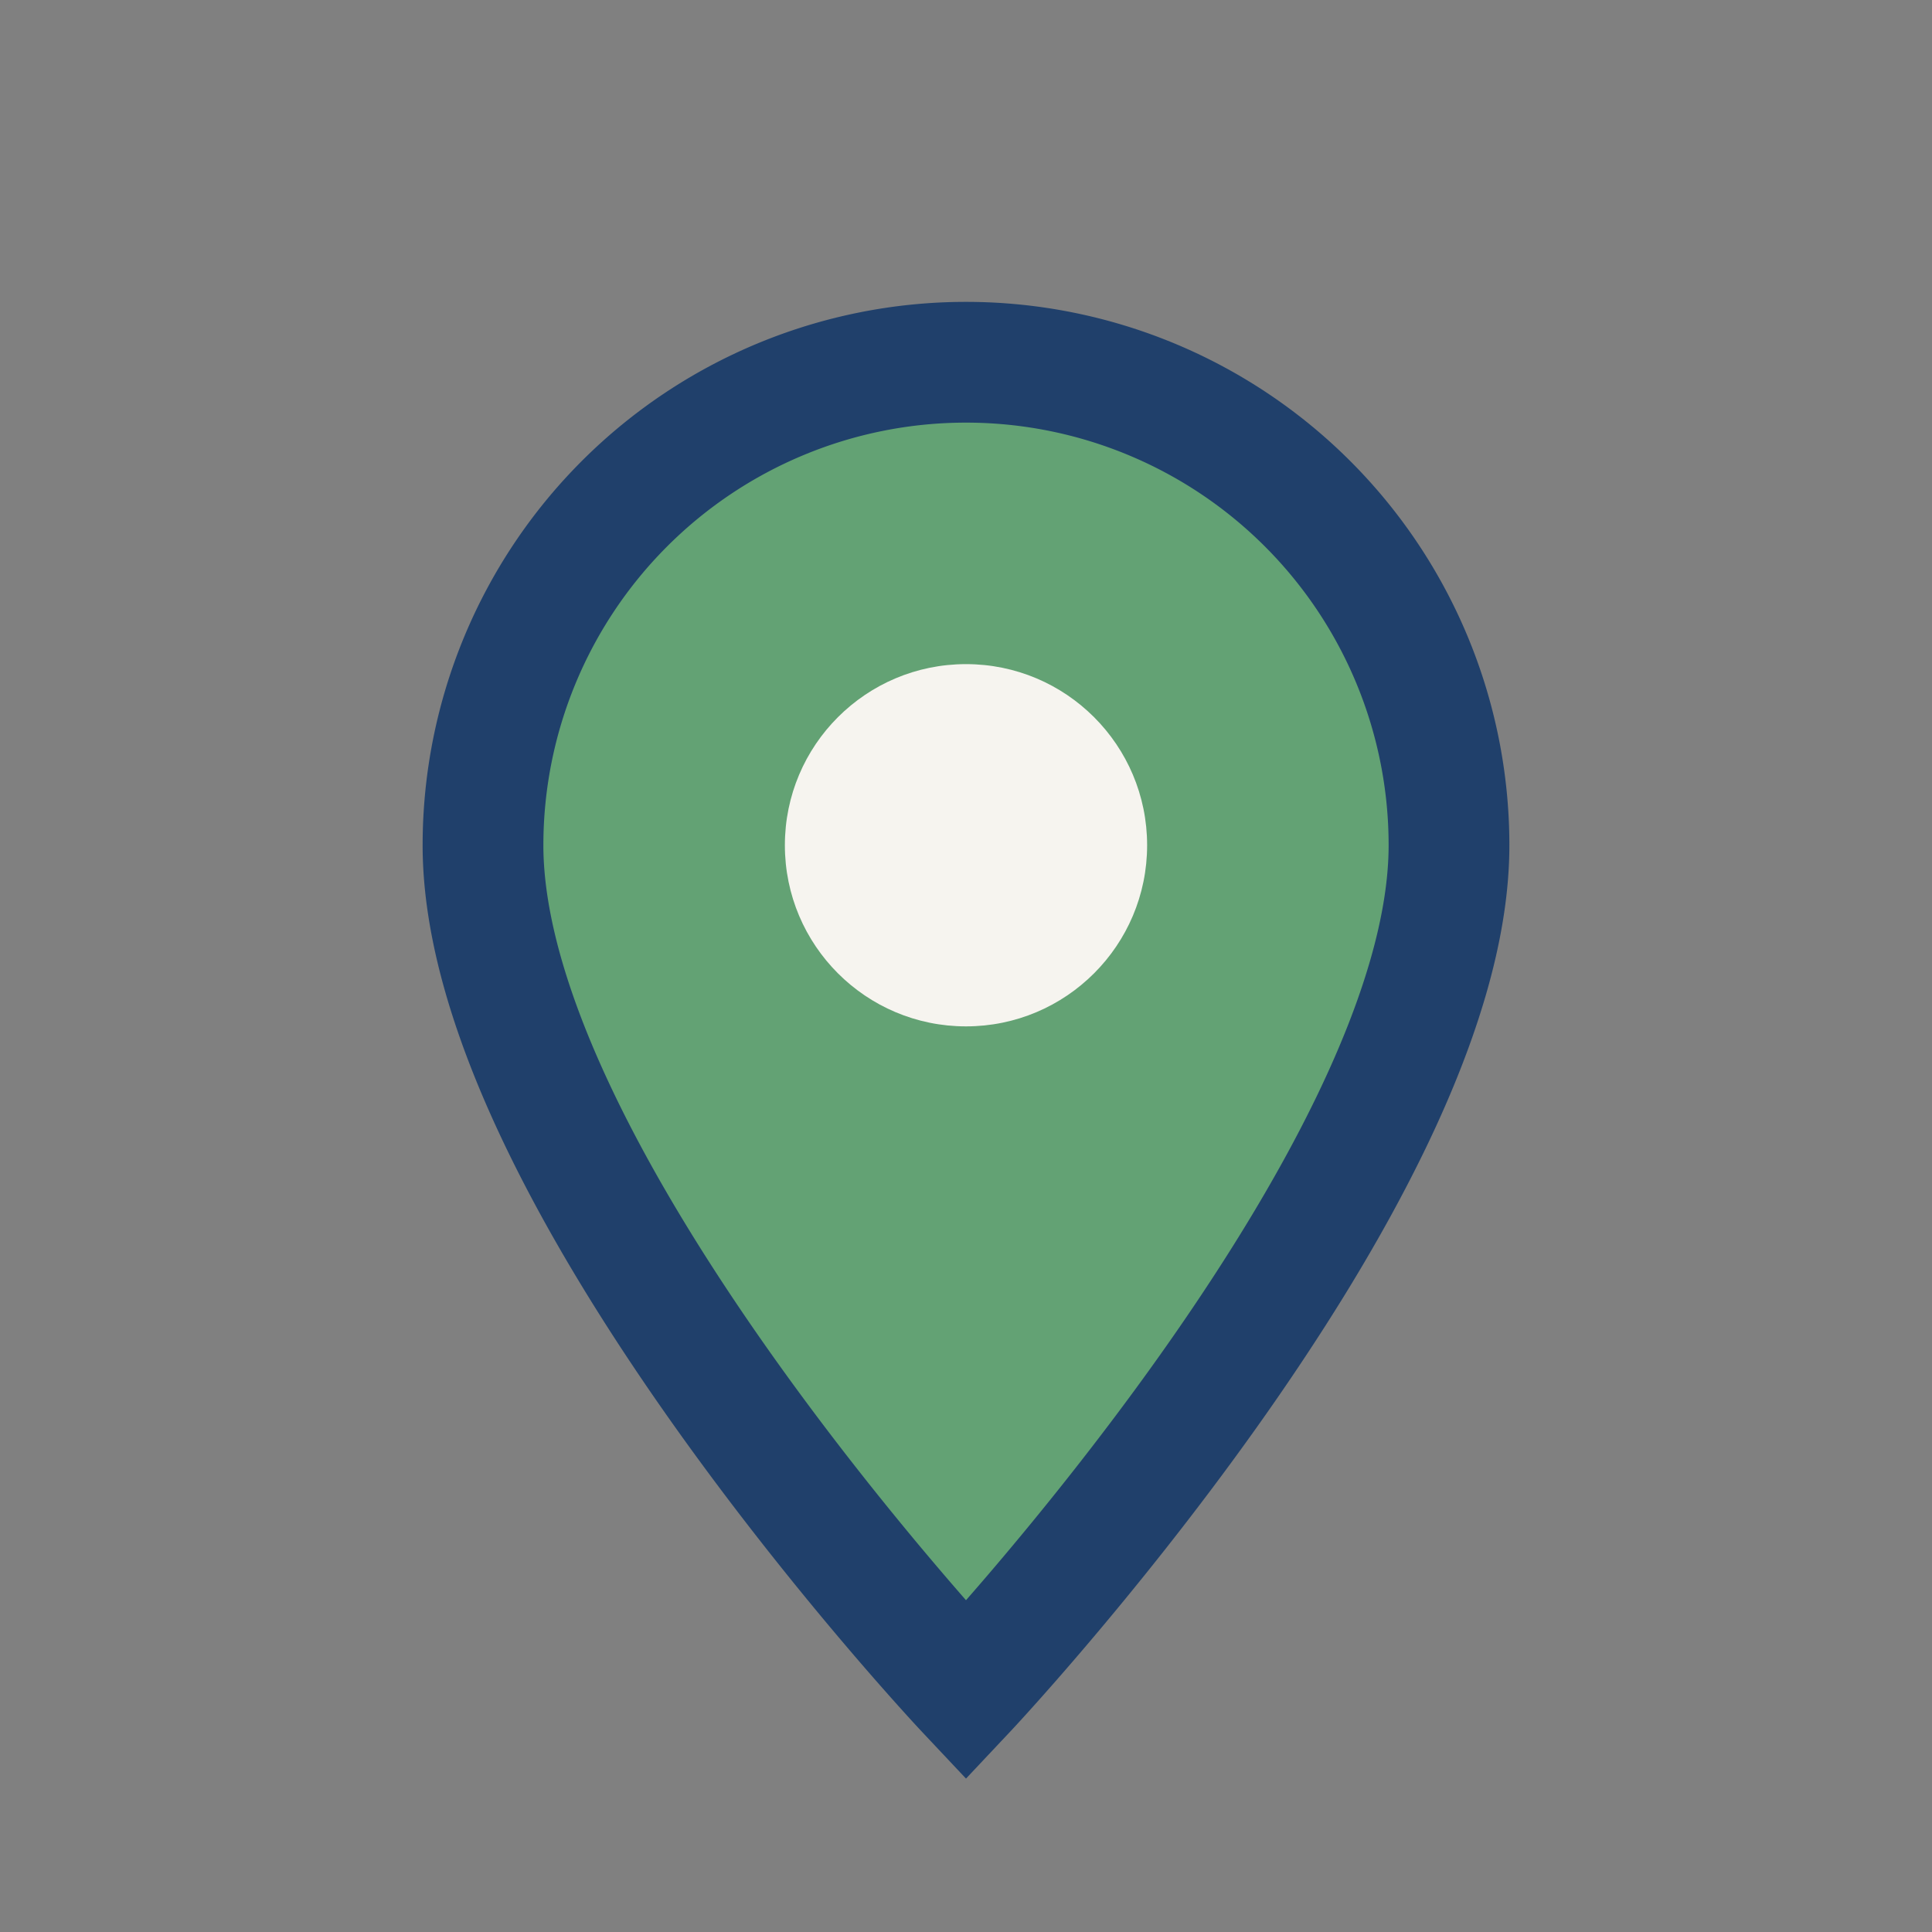 <?xml version="1.0" encoding="UTF-8"?>
<svg xmlns="http://www.w3.org/2000/svg" width="32" height="32" viewBox="0 0 32 32"><rect x="0" y="0" width="32" height="32" fill="#808080" stroke="none"/><path d="M16 28s8-8.5 8-14A8 8 0 0 0 8 14c0 5.5 8 14 8 14Z" fill="#63A274" stroke="#20406B" stroke-width="2"/><circle cx="16" cy="14" r="3" fill="#F6F4EF"/></svg>